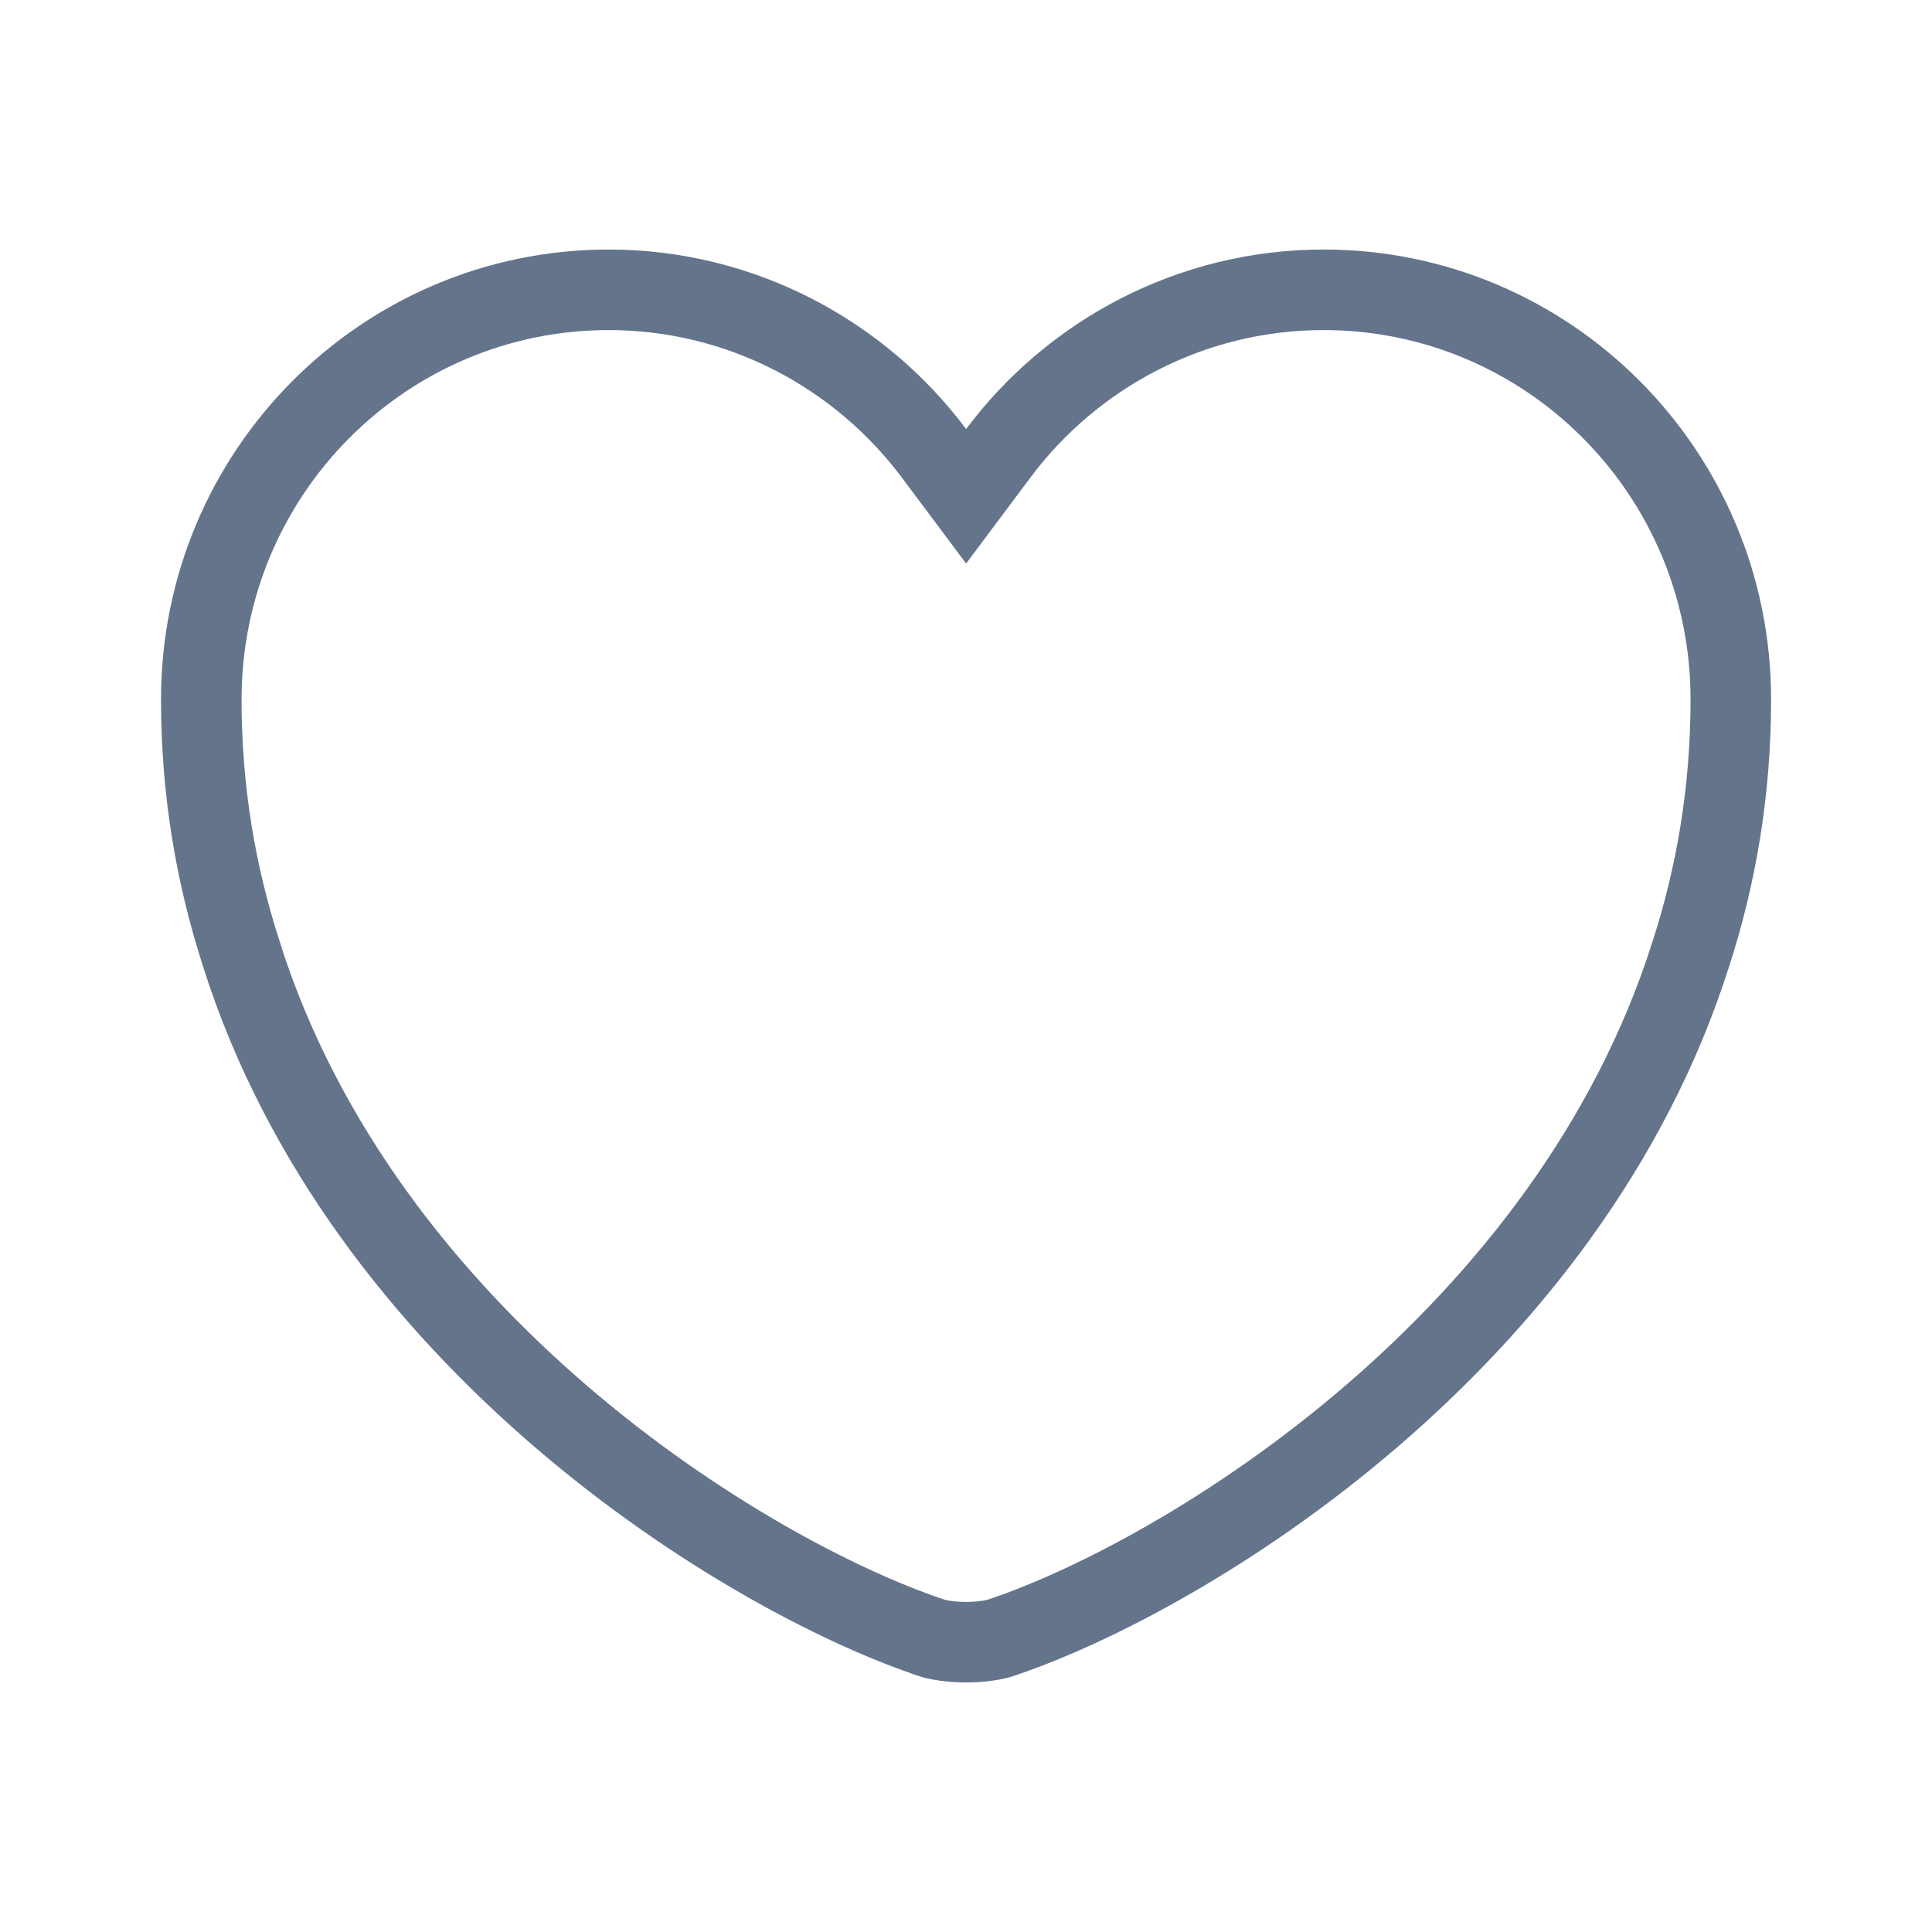 <svg width="16" height="16" viewBox="0 0 16 16" fill="none" xmlns="http://www.w3.org/2000/svg">
<path d="M7.734 3.753L8.001 4.11L8.268 3.753C8.881 2.933 9.864 2.4 10.961 2.4C12.822 2.4 14.334 3.916 14.334 5.793C14.334 6.55 14.213 7.249 14.004 7.897L14.003 7.899C13.5 9.49 12.47 10.773 11.358 11.729C10.244 12.686 9.068 13.299 8.307 13.557L8.307 13.557L8.303 13.559C8.236 13.582 8.127 13.6 8.001 13.6C7.874 13.6 7.765 13.582 7.698 13.559L7.698 13.559L7.695 13.557C6.934 13.299 5.757 12.686 4.644 11.729C3.532 10.773 2.501 9.49 1.998 7.899L1.998 7.899L1.998 7.897C1.788 7.249 1.667 6.55 1.667 5.793C1.667 3.916 3.18 2.4 5.041 2.4C6.137 2.4 7.12 2.933 7.734 3.753Z" stroke="#64748B" stroke-width="0.667"/>
</svg>
